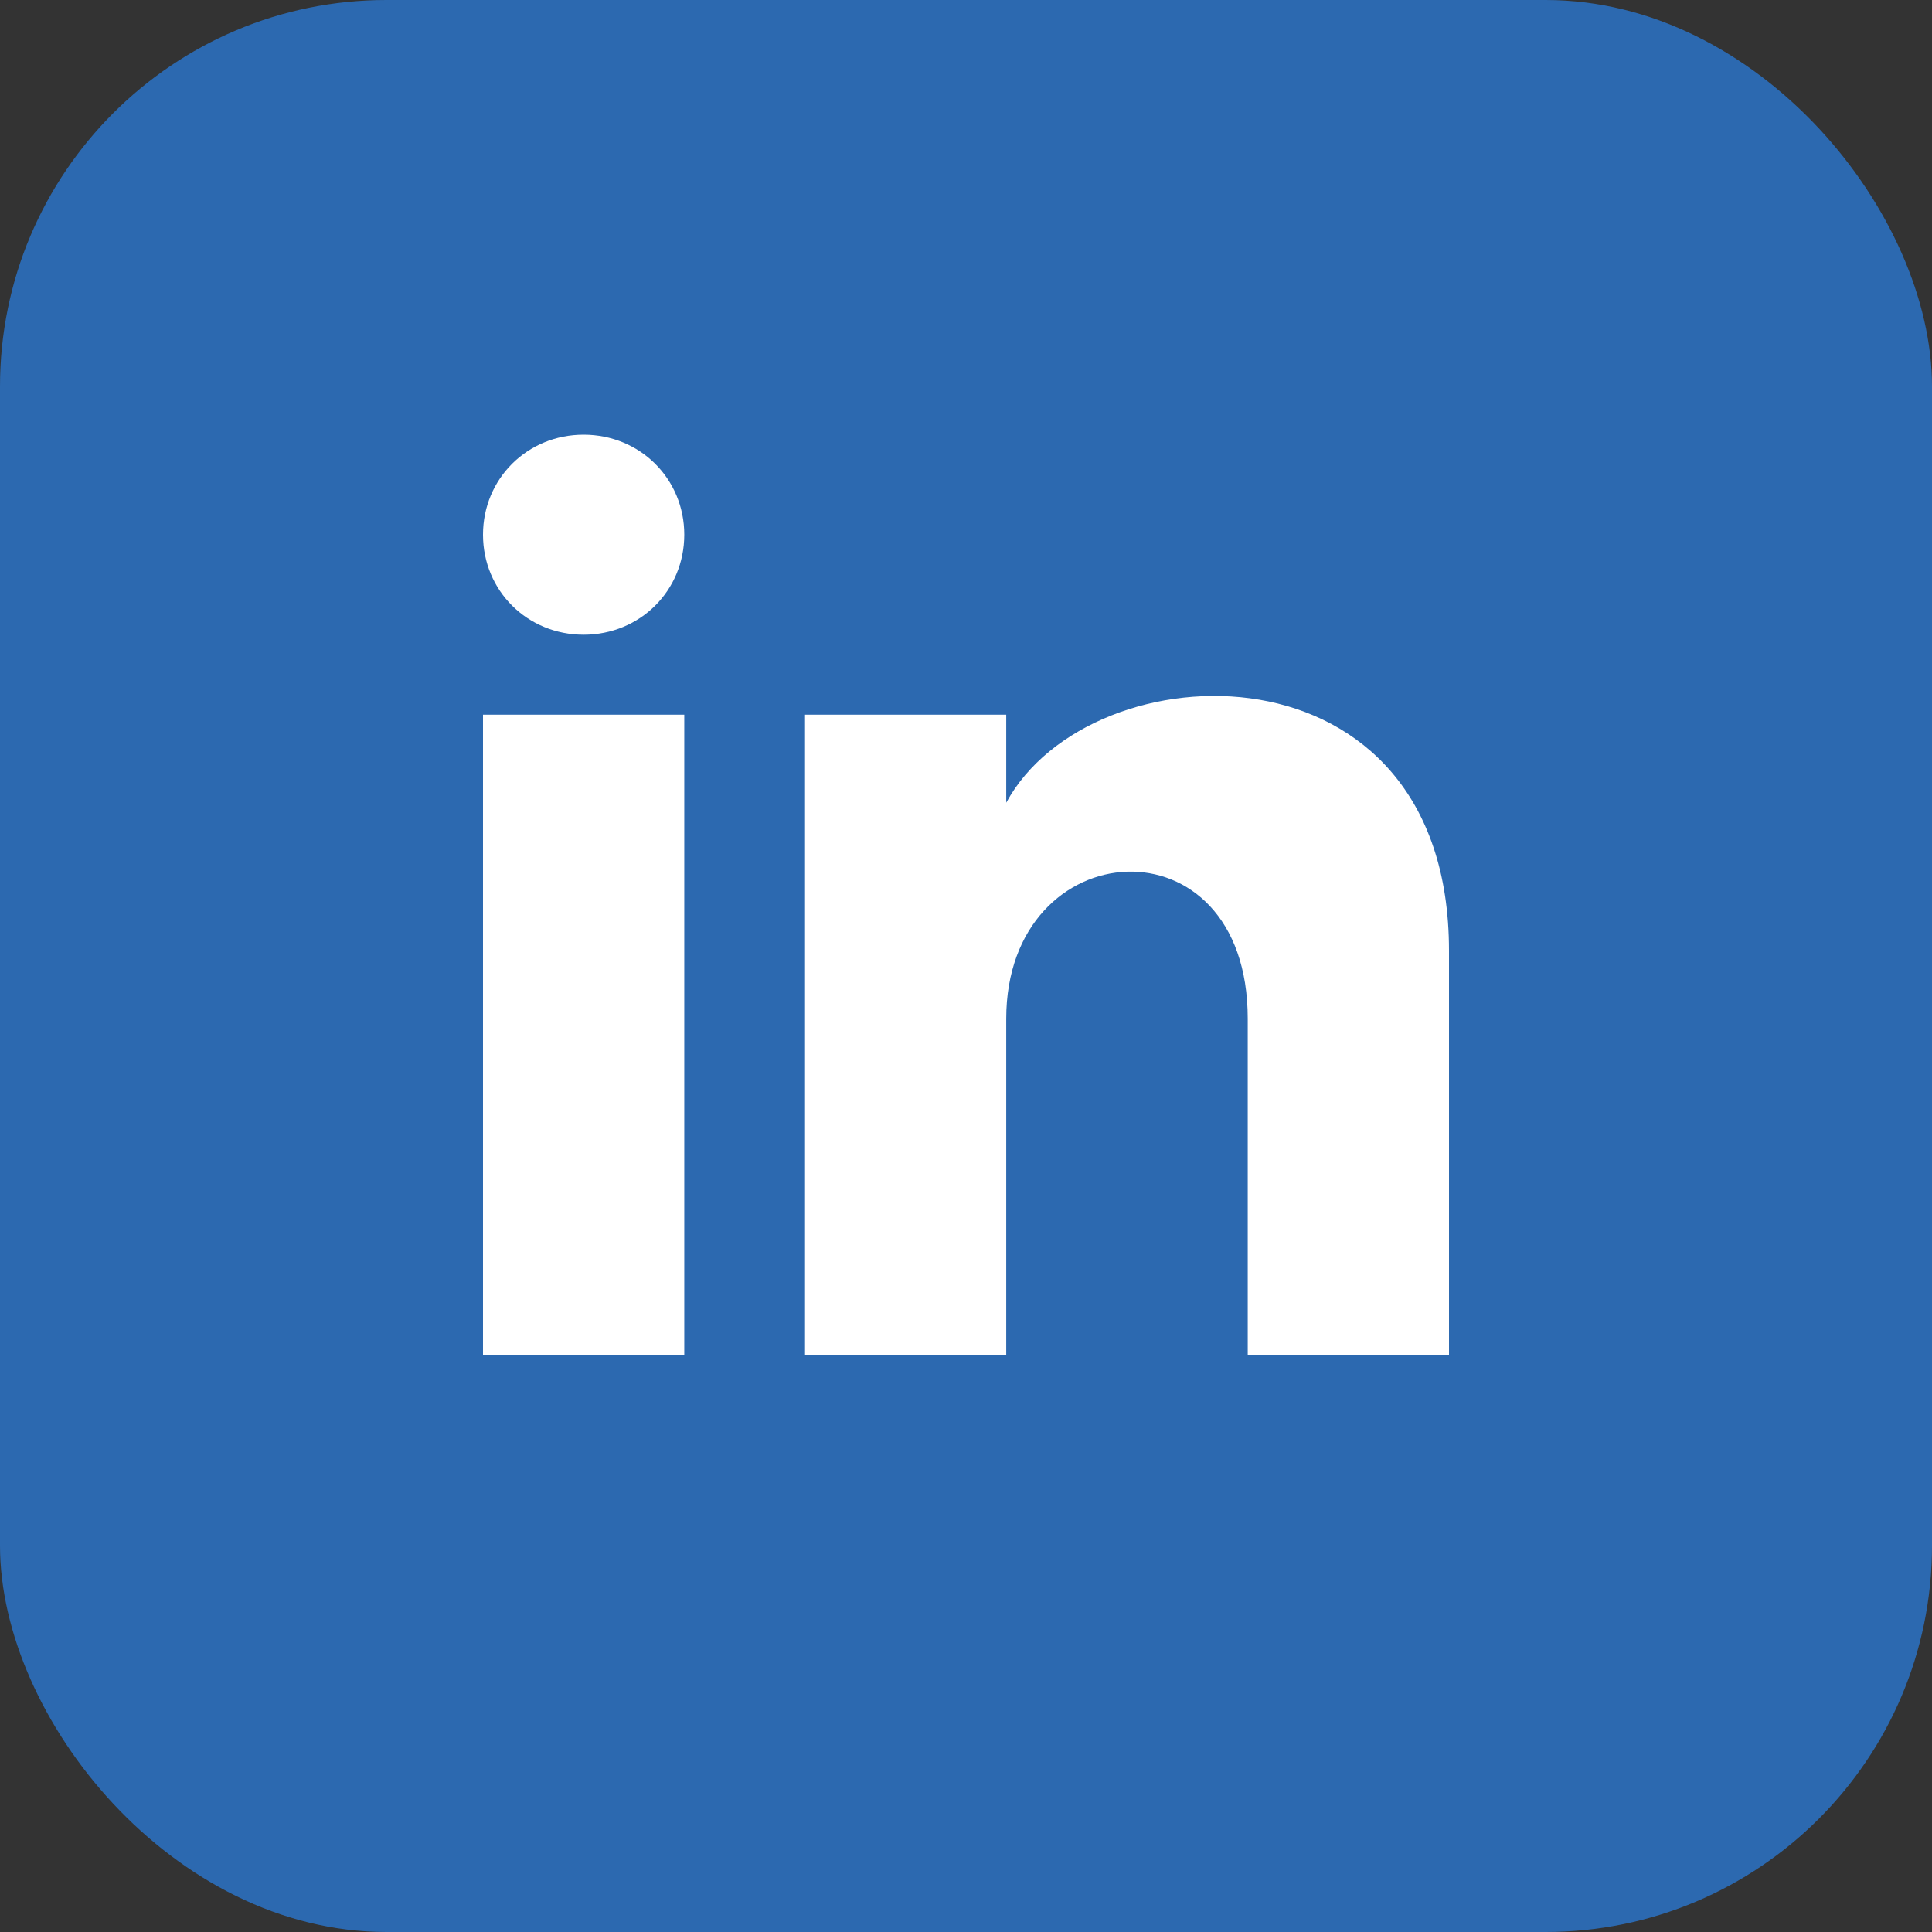 <svg width="40" height="40" viewBox="0 0 40 40" fill="none" xmlns="http://www.w3.org/2000/svg">
    <rect x="0" y="0" width="40" height="40" fill="#333333" stroke="none"/>
    <rect width="40" height="40" rx="8" fill="#2C69B0"/>
    <path d="M14.167 11.07C14.167 12.23 13.25 13.141 12.083 13.141C10.917 13.141 10 12.23 10 11.07C10 9.911 10.917 9 12.083 9C13.25 9 14.167 9.911 14.167 11.07ZM14.167 14.797H10V28.048H14.167V14.797ZM20.833 14.797H16.667V28.048H20.833V21.091C20.833 17.199 25.833 16.867 25.833 21.091V28.048H30V19.683C30 13.141 22.583 13.389 20.833 16.619V14.797Z" fill="white"/>
</svg>
